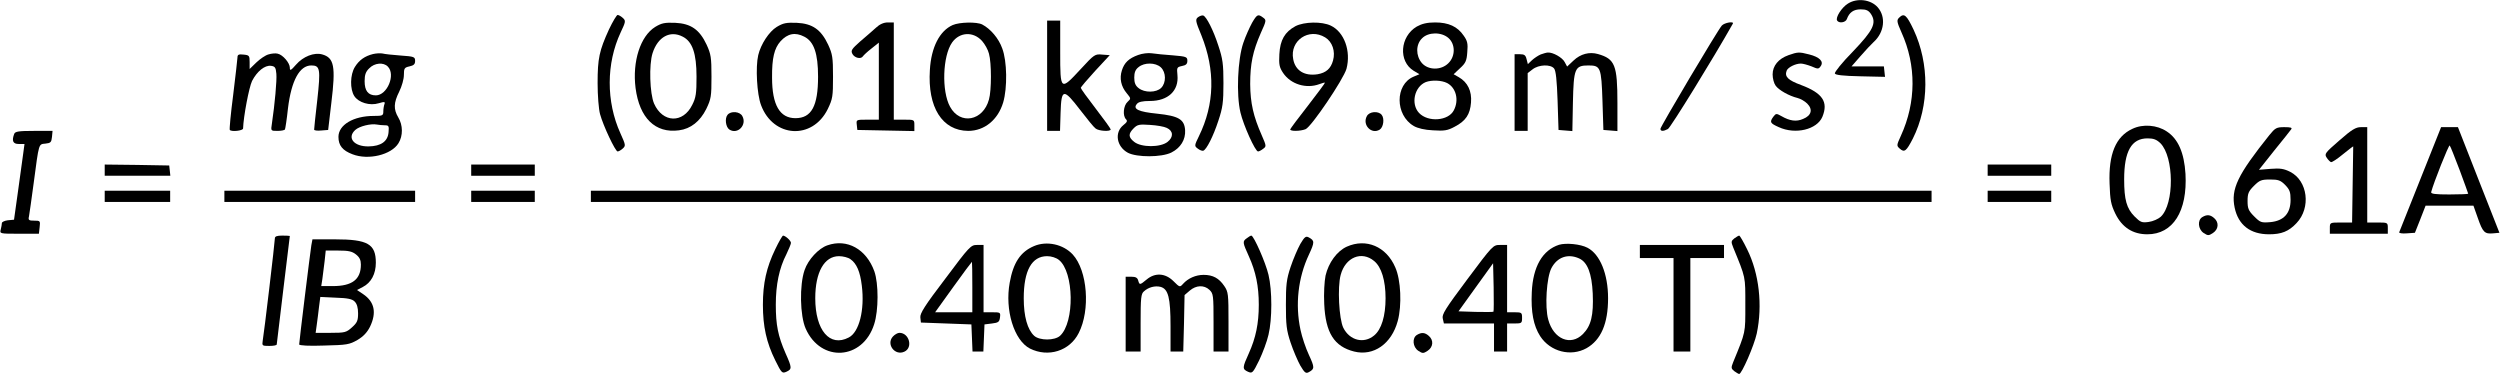 <?xml version="1.0" standalone="no"?>
<!DOCTYPE svg PUBLIC "-//W3C//DTD SVG 20010904//EN"
 "http://www.w3.org/TR/2001/REC-SVG-20010904/DTD/svg10.dtd">
<svg version="1.0" xmlns="http://www.w3.org/2000/svg"
 width="1337pt" height="200pt" viewBox="0 0 1337 200"
 preserveAspectRatio="xMidYMid meet">

<g transform="translate(0,200) scale(0.1,-0.1)"
fill="#000000" stroke="none">
<path d="M9883 1981 c-34 -21 -68 -75 -58 -91 10 -16 45 -11 52 8 13 36 36 52
74 52 30 0 42 -6 55 -25 31 -48 13 -86 -97 -201 -56 -57 -99 -110 -96 -117 2
-8 42 -13 136 -15 l132 -3 -3 28 -3 28 -86 0 -87 0 48 55 c26 30 58 64 70 75
58 52 67 135 22 186 -37 42 -110 51 -159 20z"/>
<path d="M3257 1843 c-52 -114 -61 -155 -61 -288 0 -66 6 -140 13 -165 17 -63
82 -200 94 -200 6 0 18 7 28 16 16 15 15 19 -13 81 -77 170 -76 374 1 539 28
59 28 63 12 78 -10 9 -22 16 -28 16 -5 0 -26 -35 -46 -77z"/>
<path d="M6407 1908 c-15 -12 -14 -20 18 -97 75 -187 71 -367 -13 -539 -25
-51 -25 -53 -6 -67 10 -8 24 -13 29 -11 17 5 54 78 81 161 23 69 27 97 27 200
0 103 -4 131 -27 200 -27 84 -64 156 -81 162 -6 2 -18 -2 -28 -9z"/>
<path d="M6696 1878 c-13 -24 -35 -72 -47 -108 -30 -88 -38 -276 -15 -372 16
-68 79 -208 94 -208 5 0 17 6 27 14 18 13 18 15 -7 72 -45 102 -61 172 -62
274 0 109 14 176 57 274 30 66 30 69 12 82 -27 20 -32 18 -59 -28z"/>
<path d="M10156 1905 c-13 -13 -12 -22 13 -78 80 -176 79 -374 -3 -553 -23
-51 -24 -53 -6 -69 25 -22 35 -14 70 54 88 175 89 400 4 582 -38 80 -51 91
-78 64z"/>
<path d="M5600 1595 l0 -295 35 0 34 0 3 97 c4 130 15 132 104 16 37 -48 74
-94 83 -100 16 -14 81 -18 81 -5 0 4 -36 54 -80 111 -44 57 -80 107 -80 111 0
4 35 45 77 91 l78 84 -40 3 c-39 4 -43 1 -115 -77 -109 -118 -110 -117 -110
89 l0 170 -35 0 -35 0 0 -295z"/>
<path d="M3504 1856 c-79 -49 -123 -184 -105 -327 21 -160 105 -243 232 -226
63 8 113 48 146 114 26 54 28 67 28 173 0 103 -3 121 -26 171 -38 81 -84 113
-168 117 -56 2 -72 -1 -107 -22z m147 -52 c52 -26 74 -90 74 -214 0 -89 -3
-112 -23 -151 -49 -100 -158 -97 -204 7 -23 53 -28 208 -8 270 28 87 94 123
161 88z"/>
<path d="M4154 1856 c-41 -25 -85 -92 -99 -151 -15 -64 -7 -209 15 -267 65
-175 275 -188 357 -21 26 54 28 67 28 173 0 103 -3 121 -26 171 -38 81 -84
113 -168 117 -56 2 -72 -1 -107 -22z m147 -52 c52 -26 74 -90 74 -214 0 -157
-35 -222 -121 -222 -84 0 -125 71 -125 217 -1 104 12 157 45 194 38 42 79 50
127 25z"/>
<path d="M4685 1852 c-17 -15 -54 -48 -84 -73 -47 -42 -52 -49 -42 -68 12 -21
45 -29 56 -12 3 5 23 24 45 41 l40 32 0 -206 0 -206 -61 0 c-60 0 -60 0 -57
-27 l3 -28 153 -3 152 -3 0 31 c0 30 0 30 -55 30 l-55 0 0 260 0 260 -32 0
c-22 0 -44 -10 -63 -28z"/>
<path d="M5095 1866 c-70 -31 -115 -119 -122 -240 -13 -200 66 -325 205 -326
87 0 159 59 187 152 23 78 21 221 -5 289 -19 54 -63 105 -107 128 -29 15 -121
13 -158 -3z m157 -85 c15 -17 32 -47 37 -68 14 -49 14 -197 0 -245 -31 -115
-154 -138 -208 -39 -46 83 -40 272 11 344 40 56 113 60 160 8z"/>
<path d="M6928 1860 c-57 -31 -82 -74 -86 -150 -3 -55 0 -70 20 -100 41 -61
124 -86 194 -60 15 6 28 9 30 8 1 -2 -40 -57 -91 -123 -52 -66 -94 -123 -95
-127 0 -11 54 -10 82 1 31 12 203 267 219 323 25 95 -12 197 -84 231 -48 23
-142 21 -189 -3z m159 -60 c38 -23 56 -74 42 -124 -12 -43 -37 -65 -82 -73
-70 -11 -120 19 -131 81 -19 99 84 169 171 116z"/>
<path d="M7577 1858 c-90 -53 -100 -186 -16 -237 l30 -18 -31 -13 c-100 -42
-100 -205 1 -264 21 -12 58 -21 103 -23 60 -4 78 -1 115 19 60 31 83 66 88
130 5 61 -18 108 -65 135 l-28 16 34 32 c30 27 36 40 39 86 4 45 1 60 -19 88
-33 49 -81 71 -153 71 -43 0 -71 -7 -98 -22z m169 -61 c38 -33 38 -98 0 -135
-39 -39 -108 -38 -142 1 -33 39 -33 99 1 132 33 34 103 35 141 2z m-7 -241
c48 -25 65 -91 36 -146 -29 -57 -138 -65 -186 -14 -45 48 -25 140 36 165 32
12 84 10 114 -5z"/>
<path d="M9208 1863 c-24 -28 -328 -540 -328 -552 0 -14 16 -14 40 -1 14 7
244 380 347 563 9 15 -45 6 -59 -10z"/>
<path d="M1436 1709 c-16 -4 -45 -24 -65 -43 l-36 -35 0 37 c0 34 -2 37 -32
40 -26 3 -33 0 -33 -15 0 -10 -11 -100 -23 -201 -13 -100 -21 -185 -18 -187
10 -11 71 -4 71 8 2 64 32 221 48 254 27 52 68 85 101 81 22 -3 26 -9 29 -43
3 -35 -8 -159 -24 -267 -6 -38 -6 -38 30 -38 19 0 37 3 40 8 2 4 10 55 16 112
18 149 62 230 125 230 47 0 50 -19 32 -183 -10 -84 -17 -156 -17 -160 0 -5 17
-7 37 -5 l38 3 17 145 c24 196 15 241 -49 259 -43 12 -102 -11 -140 -55 -28
-32 -33 -34 -33 -16 0 25 -37 69 -65 75 -11 3 -33 1 -49 -4z"/>
<path d="M1995 1711 c-44 -11 -74 -32 -97 -69 -26 -42 -27 -119 -3 -156 23
-35 83 -53 131 -38 30 9 35 8 30 -5 -3 -8 -6 -26 -6 -39 0 -22 -4 -24 -51 -24
-109 0 -189 -48 -189 -112 0 -46 22 -73 75 -93 85 -33 208 -3 246 59 25 40 24
97 -1 138 -26 44 -25 78 5 138 14 28 25 67 25 89 0 36 3 40 30 46 23 5 30 12
30 29 0 22 -5 24 -77 29 -43 3 -87 8 -98 11 -11 2 -33 1 -50 -3z m79 -67 c43
-43 -3 -154 -64 -154 -41 0 -60 24 -60 76 0 34 6 51 25 69 28 29 76 33 99 9z
m-16 -314 c21 0 23 -4 20 -37 -4 -49 -40 -75 -107 -76 -78 -1 -117 46 -71 88
22 20 83 35 115 29 11 -2 30 -4 43 -4z"/>
<path d="M6087 1706 c-50 -18 -74 -41 -87 -82 -14 -43 -5 -86 26 -123 23 -28
23 -28 4 -46 -22 -20 -27 -74 -8 -93 9 -9 5 -16 -14 -31 -49 -39 -37 -115 24
-148 48 -25 179 -25 232 1 50 25 77 69 74 120 -4 58 -35 76 -149 88 -101 10
-132 25 -109 52 8 11 30 16 70 16 97 0 155 55 147 138 -4 41 -3 43 24 49 22 4
29 11 29 28 0 21 -6 23 -77 29 -43 3 -94 8 -113 11 -19 3 -52 -1 -73 -9z m121
-66 c29 -27 29 -83 2 -110 -26 -26 -89 -27 -121 -1 -17 13 -23 29 -23 56 0 27
6 43 23 56 31 26 91 25 119 -1z m32 -324 c35 -16 37 -49 4 -75 -38 -30 -140
-30 -178 0 -32 25 -33 43 -3 73 20 20 30 22 87 18 36 -2 76 -9 90 -16z"/>
<path d="M8240 1709 c-14 -6 -35 -20 -47 -31 l-22 -21 -7 27 c-5 21 -12 26
-35 26 l-29 0 0 -205 0 -205 35 0 35 0 0 154 0 155 26 20 c33 26 96 28 115 5
10 -12 15 -62 19 -173 l5 -156 37 -3 37 -3 3 154 c4 181 10 197 83 197 65 0
69 -10 75 -189 l5 -156 38 -3 37 -3 0 150 c0 203 -13 236 -104 262 -46 13 -93
1 -131 -35 l-34 -32 -13 24 c-12 24 -63 53 -90 51 -7 0 -24 -5 -38 -10z"/>
<path d="M9565 1705 c-54 -19 -85 -57 -85 -103 0 -21 7 -48 16 -60 17 -24 72
-55 117 -66 16 -4 39 -17 52 -30 31 -31 23 -64 -22 -82 -36 -16 -71 -11 -116
15 -27 15 -29 15 -43 -3 -21 -29 -18 -35 29 -56 89 -41 204 -13 233 55 33 80
1 127 -113 170 -71 26 -90 45 -78 77 7 18 47 38 76 38 11 0 36 -7 57 -15 34
-15 38 -15 49 1 18 25 -6 49 -62 63 -54 14 -61 13 -110 -4z"/>
<path d="M3891 1386 c-16 -19 -10 -66 10 -79 44 -28 95 25 69 72 -13 25 -61
29 -79 7z"/>
<path d="M7310 1379 c-26 -47 25 -100 69 -72 20 13 26 60 10 79 -18 22 -66 18
-79 -7z"/>
<path d="M11404 1311 c-89 -41 -128 -135 -122 -293 3 -89 7 -111 31 -161 36
-73 93 -110 171 -110 137 0 215 123 204 323 -7 113 -39 187 -100 227 -52 35
-128 41 -184 14z m150 -77 c73 -74 75 -324 2 -393 -13 -12 -42 -25 -65 -28
-36 -5 -44 -2 -75 29 -43 43 -56 90 -56 199 0 150 39 219 125 219 32 0 48 -6
69 -26z"/>
<path d="M12137 1278 c-171 -214 -207 -289 -186 -389 20 -93 84 -142 184 -142
66 0 105 15 147 60 78 82 60 226 -34 274 -34 17 -54 20 -105 16 l-62 -5 81
102 c45 55 86 107 91 114 7 9 -1 12 -36 12 -42 0 -49 -4 -80 -42z m84 -267
c24 -25 29 -37 29 -80 0 -72 -36 -112 -108 -119 -49 -4 -54 -2 -87 31 -30 30
-35 42 -35 82 0 40 5 52 34 81 30 30 40 34 86 34 44 0 56 -4 81 -29z"/>
<path d="M12511 1249 c-77 -67 -81 -72 -68 -92 7 -11 18 -22 23 -24 5 -2 34
17 64 42 30 24 54 43 55 42 0 -1 -1 -93 -3 -204 l-3 -203 -59 0 c-60 0 -60 0
-60 -30 l0 -30 155 0 155 0 0 30 c0 30 -1 30 -55 30 l-55 0 0 255 0 255 -34 0
c-27 0 -49 -13 -115 -71z"/>
<path d="M12945 1044 c-61 -152 -112 -281 -114 -286 -2 -5 16 -8 40 -6 l44 3
29 73 28 72 128 0 128 0 23 -65 c27 -78 37 -87 82 -83 l34 3 -111 282 -111
283 -45 0 -45 0 -110 -276z m209 47 c25 -68 46 -125 46 -127 0 -2 -45 -4 -101
-4 -75 0 -100 3 -97 13 13 50 94 254 99 249 4 -4 27 -63 53 -131z"/>
<path d="M76 1284 c-14 -37 -7 -54 24 -54 l31 0 -7 -52 c-4 -29 -17 -120 -28
-203 l-21 -150 -33 -3 c-17 -2 -32 -9 -32 -15 0 -7 -3 -22 -6 -34 -6 -23 -5
-23 99 -23 l105 0 4 35 c4 34 3 35 -29 35 -29 0 -33 3 -28 23 2 12 14 92 25
177 29 219 26 208 63 212 28 3 32 7 35 36 l3 32 -99 0 c-82 0 -101 -3 -106
-16z"/>
<path d="M560 1090 l0 -30 176 0 175 0 -3 28 -3 27 -172 3 -173 2 0 -30z"/>
<path d="M2520 1090 l0 -30 170 0 170 0 0 30 0 30 -170 0 -170 0 0 -30z"/>
<path d="M10630 1090 l0 -30 170 0 170 0 0 30 0 30 -170 0 -170 0 0 -30z"/>
<path d="M560 950 l0 -30 175 0 175 0 0 30 0 30 -175 0 -175 0 0 -30z"/>
<path d="M1200 950 l0 -30 510 0 510 0 0 30 0 30 -510 0 -510 0 0 -30z"/>
<path d="M2520 950 l0 -30 170 0 170 0 0 30 0 30 -170 0 -170 0 0 -30z"/>
<path d="M3160 950 l0 -30 3585 0 3585 0 0 30 0 30 -3585 0 -3585 0 0 -30z"/>
<path d="M10630 950 l0 -30 170 0 170 0 0 30 0 30 -170 0 -170 0 0 -30z"/>
<path d="M11778 839 c-27 -16 -23 -65 7 -85 23 -15 27 -15 50 0 30 20 33 56 7
79 -21 19 -39 21 -64 6z"/>
<path d="M1470 725 c0 -19 -58 -510 -65 -547 -4 -27 -3 -28 35 -28 22 0 40 3
40 8 0 4 16 135 35 292 19 157 35 286 35 288 0 1 -18 2 -40 2 -29 0 -40 -4
-40 -15z"/>
<path d="M4146 667 c-47 -97 -66 -182 -66 -297 0 -116 19 -202 66 -297 34 -69
37 -71 60 -61 30 14 30 21 -5 99 -40 92 -52 150 -52 260 0 106 18 195 57 270
13 27 24 54 24 60 0 12 -29 38 -42 39 -4 0 -23 -33 -42 -73z"/>
<path d="M6668 726 c-24 -17 -23 -22 11 -97 37 -82 53 -159 53 -259 0 -100
-16 -177 -53 -259 -35 -77 -36 -85 -5 -99 23 -10 26 -8 60 61 19 40 42 101 50
137 20 83 20 237 0 320 -15 65 -79 210 -92 210 -4 0 -15 -7 -24 -14z"/>
<path d="M6954 695 c-14 -25 -38 -81 -52 -123 -22 -66 -25 -95 -25 -202 0
-107 3 -136 25 -202 14 -42 38 -98 52 -123 23 -39 30 -44 46 -35 31 17 31 25
0 92 -17 36 -37 96 -45 134 -29 135 -13 279 45 402 31 67 31 75 0 92 -16 9
-23 4 -46 -35z"/>
<path d="M9275 725 c-17 -14 -18 -18 -6 -48 68 -166 65 -153 65 -307 0 -154 3
-141 -65 -307 -12 -30 -11 -34 6 -48 11 -8 23 -15 26 -15 14 0 80 152 94 216
32 151 13 321 -51 450 -20 41 -39 74 -43 74 -3 0 -15 -7 -26 -15z"/>
<path d="M1665 688 c-6 -37 -65 -516 -65 -530 0 -6 53 -9 133 -6 123 3 135 5
179 30 32 19 52 41 67 71 36 75 24 133 -37 174 l-33 22 31 16 c45 23 70 70 70
130 0 100 -43 125 -219 125 l-120 0 -6 -32z m239 -49 c19 -15 26 -30 26 -54 0
-79 -46 -115 -150 -115 l-62 0 6 38 c3 20 8 63 12 95 l6 57 68 0 c53 0 73 -4
94 -21z m-7 -252 c12 -12 18 -33 18 -63 0 -39 -5 -50 -33 -75 -30 -27 -38 -29
-113 -29 l-81 0 6 43 c3 23 9 66 12 95 l7 54 83 -4 c63 -2 88 -7 101 -21z"/>
<path d="M4425 688 c-47 -16 -103 -76 -122 -132 -28 -80 -25 -245 6 -314 81
-182 305 -168 366 24 24 74 24 218 1 283 -43 119 -146 176 -251 139z m123 -74
c33 -23 52 -66 61 -142 16 -129 -14 -249 -70 -277 -101 -53 -179 38 -179 210
0 139 48 225 127 225 21 0 49 -7 61 -16z"/>
<path d="M5530 684 c-73 -31 -111 -89 -130 -195 -27 -147 23 -309 108 -353 98
-49 213 -13 261 83 63 123 47 334 -32 420 -51 55 -139 74 -207 45z m133 -74
c81 -64 85 -334 6 -406 -29 -26 -109 -26 -138 0 -36 33 -56 103 -56 201 0 148
43 225 125 225 22 0 48 -8 63 -20z"/>
<path d="M7203 681 c-53 -24 -98 -86 -114 -155 -6 -30 -10 -95 -7 -152 7 -154
53 -227 160 -254 104 -26 200 41 233 163 23 84 17 220 -13 287 -48 112 -156
157 -259 111z m146 -77 c39 -32 61 -104 61 -199 0 -95 -22 -167 -61 -199 -55
-46 -131 -27 -165 41 -23 47 -32 218 -14 283 25 94 112 130 179 74z"/>
<path d="M8338 691 c-89 -29 -140 -117 -146 -254 -5 -106 9 -179 45 -235 54
-83 164 -111 248 -64 77 44 115 131 115 267 0 130 -43 235 -110 270 -38 20
-115 27 -152 16z m107 -73 c45 -20 68 -80 73 -188 5 -117 -9 -173 -53 -217
-65 -65 -157 -27 -185 78 -19 68 -9 225 17 275 31 59 88 79 148 52z"/>
<path d="M5055 509 c-109 -143 -136 -186 -133 -207 l3 -27 135 -5 135 -5 3
-72 3 -73 29 0 29 0 3 72 3 73 40 5 c35 4 40 9 43 33 3 26 2 27 -42 27 l-46 0
0 180 0 180 -35 0 c-33 0 -40 -7 -170 -181z m145 -44 l0 -135 -100 0 -99 0 97
135 c53 74 98 134 100 135 1 0 2 -61 2 -135z"/>
<path d="M7847 506 c-118 -158 -137 -188 -131 -210 l6 -26 134 0 134 0 0 -75
0 -75 35 0 35 0 0 75 0 75 40 0 c38 0 40 2 40 30 0 28 -2 30 -40 30 l-40 0 0
180 0 180 -38 0 c-37 0 -39 -2 -175 -184z m140 -173 c-3 -2 -46 -2 -96 -1
l-91 3 92 128 93 129 3 -128 c1 -69 1 -129 -1 -131z"/>
<path d="M8770 655 l0 -35 90 0 90 0 0 -250 0 -250 45 0 45 0 0 250 0 250 90
0 90 0 0 35 0 35 -225 0 -225 0 0 -35z"/>
<path d="M6132 505 c-36 -30 -38 -30 -45 -5 -4 15 -14 20 -36 20 l-31 0 0
-200 0 -200 40 0 40 0 0 153 c0 134 2 156 18 169 24 22 59 31 88 24 42 -11 54
-58 54 -211 l0 -135 34 0 34 0 4 151 3 151 28 24 c34 29 76 31 105 4 21 -20
22 -29 22 -175 l0 -155 40 0 40 0 0 159 c0 148 -1 160 -23 192 -28 41 -60 59
-110 59 -42 0 -83 -18 -110 -48 -17 -19 -18 -19 -51 14 -44 44 -99 47 -144 9z"/>
<path d="M4775 200 c-37 -41 11 -104 61 -81 48 21 27 101 -26 101 -9 0 -25 -9
-35 -20z"/>
<path d="M7578 209 c-27 -16 -23 -65 7 -85 23 -15 27 -15 50 0 30 20 33 56 7
79 -21 19 -39 21 -64 6z"/>
</g>
</svg>
